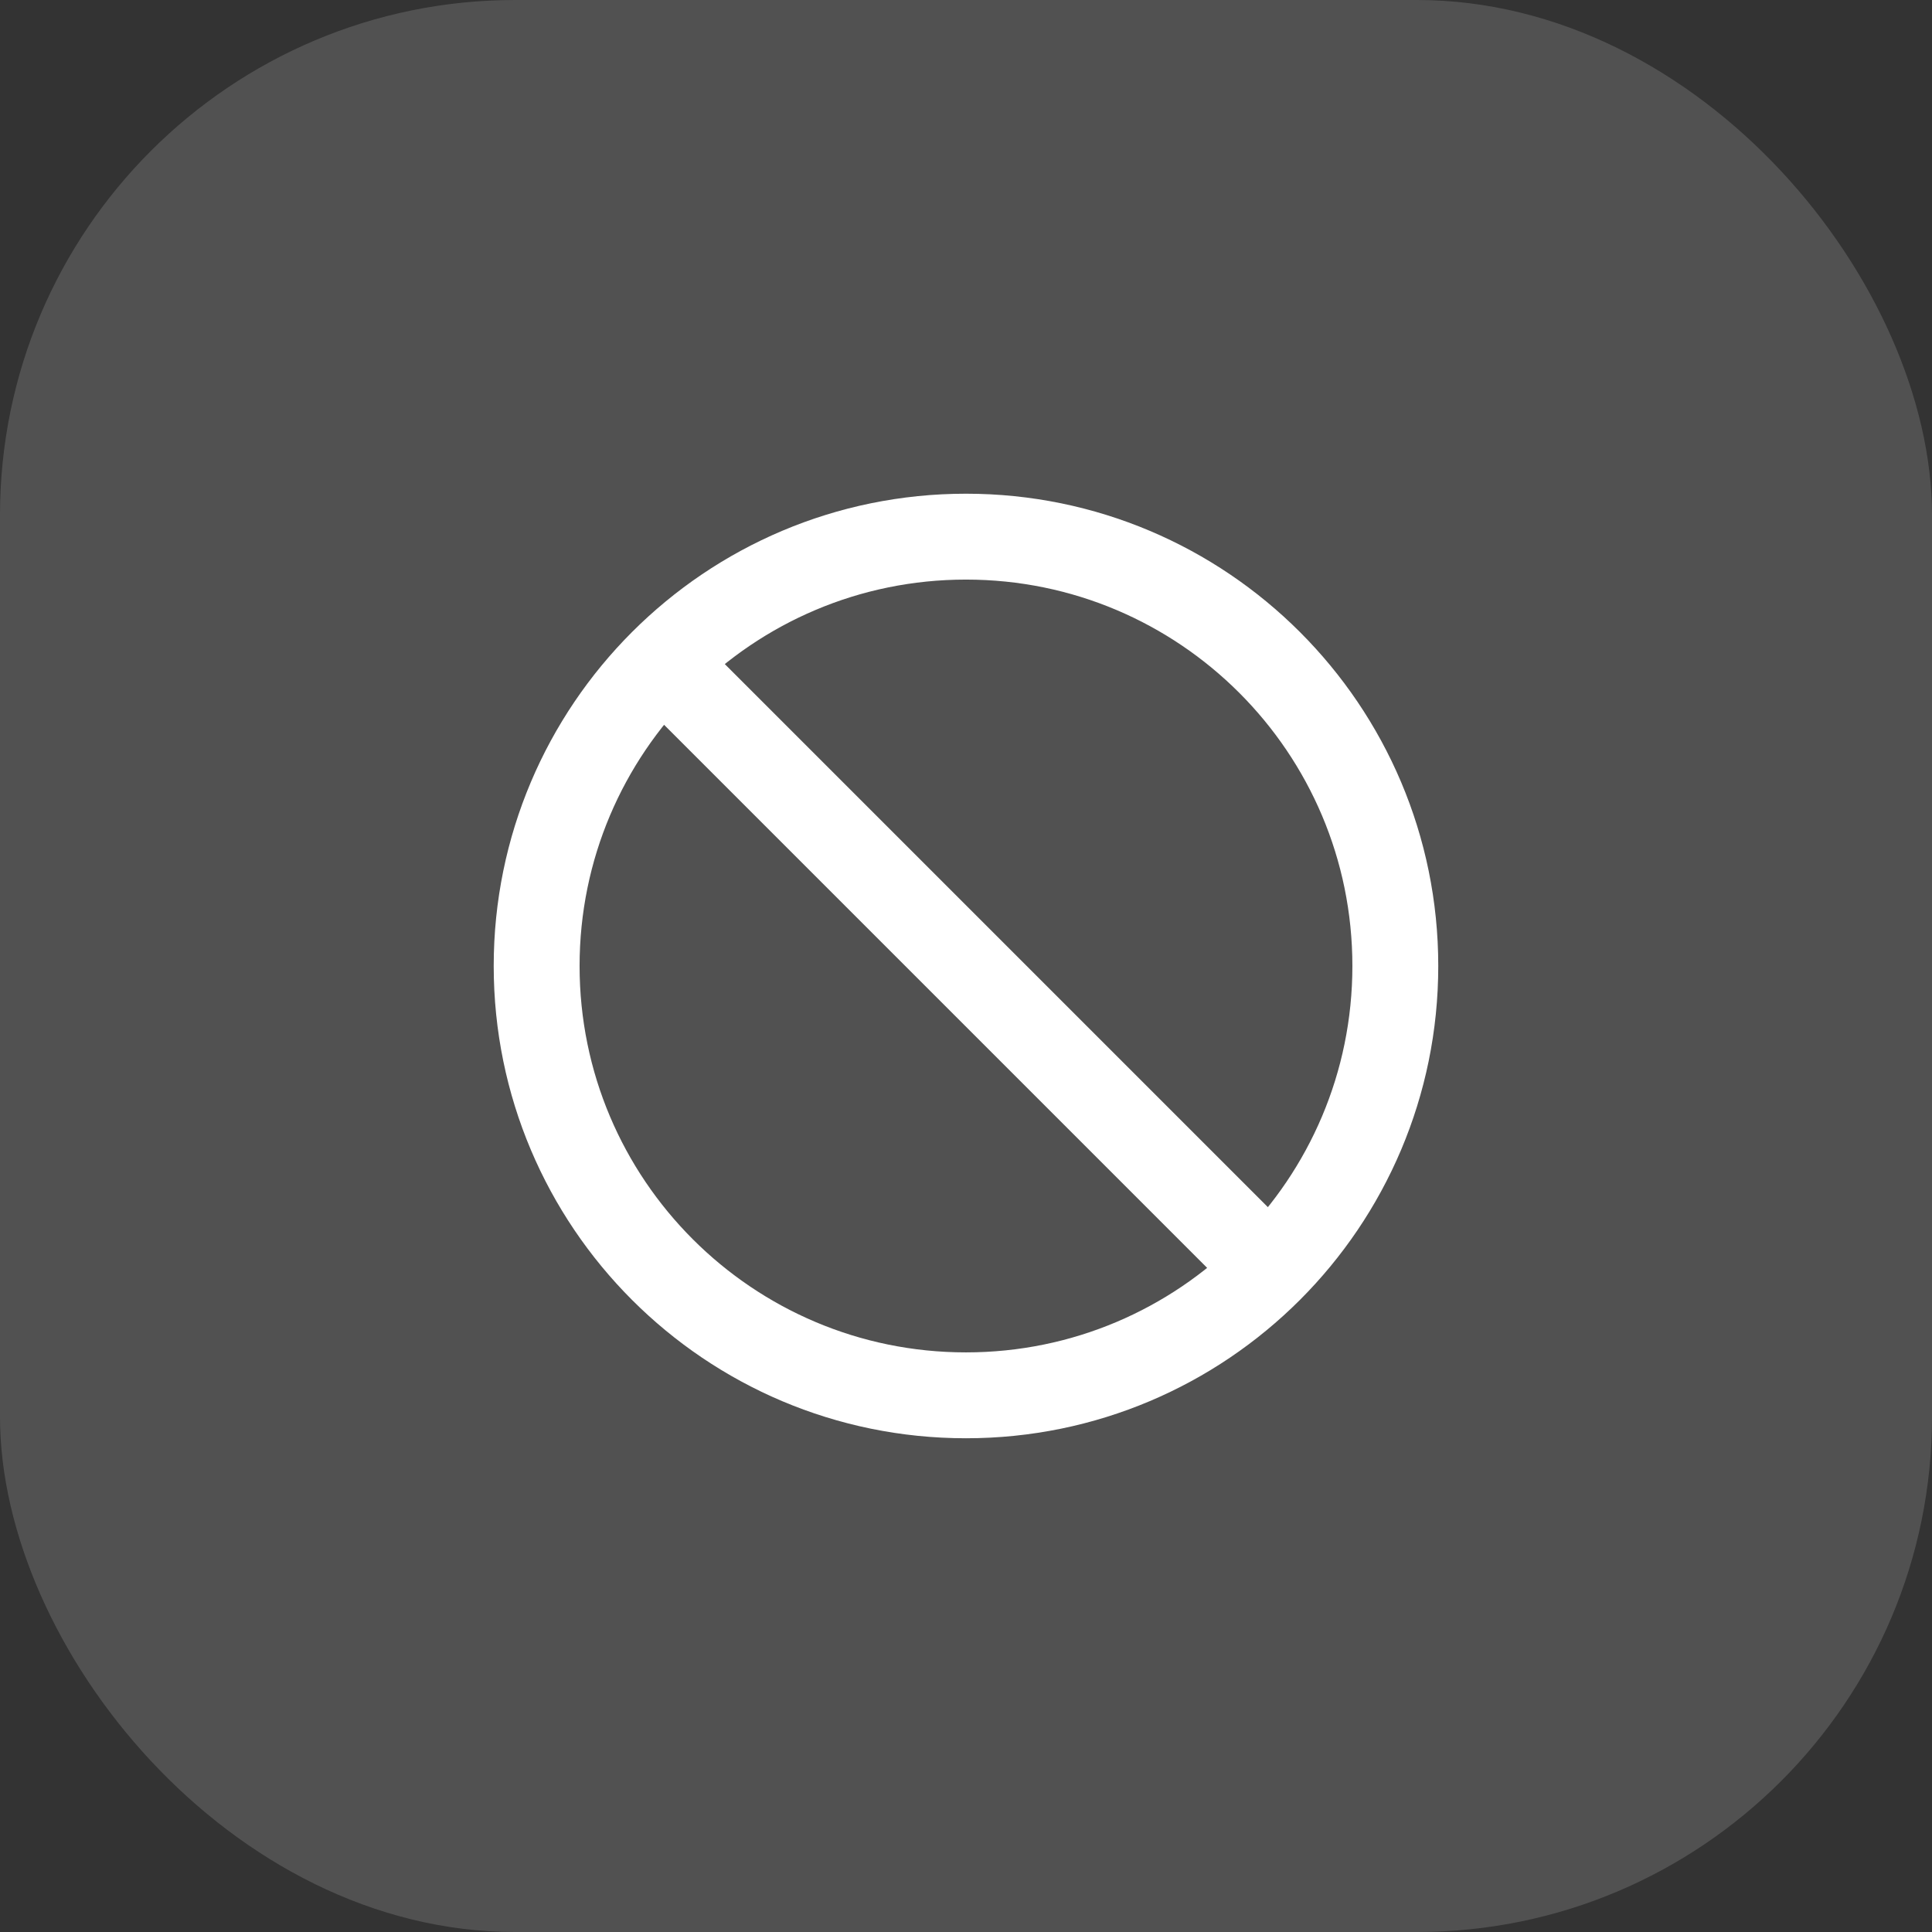 <svg width="60" height="60" viewBox="0 0 60 60" fill="none" xmlns="http://www.w3.org/2000/svg">
<rect x="0" y="0" width="60" height="60" fill="#333333" stroke="none"/>
<rect width="60" height="60" rx="16" fill="white" fill-opacity="0.15"/>
<path d="M20.573 20.573L39.426 39.426M43.333 29.999C43.333 37.363 37.363 43.333 29.999 43.333C22.636 43.333 16.666 37.363 16.666 29.999C16.666 22.636 22.636 16.666 29.999 16.666C37.363 16.666 43.333 22.636 43.333 29.999Z" stroke="white" stroke-width="2.667" stroke-linecap="round" stroke-linejoin="round"/>
</svg>
